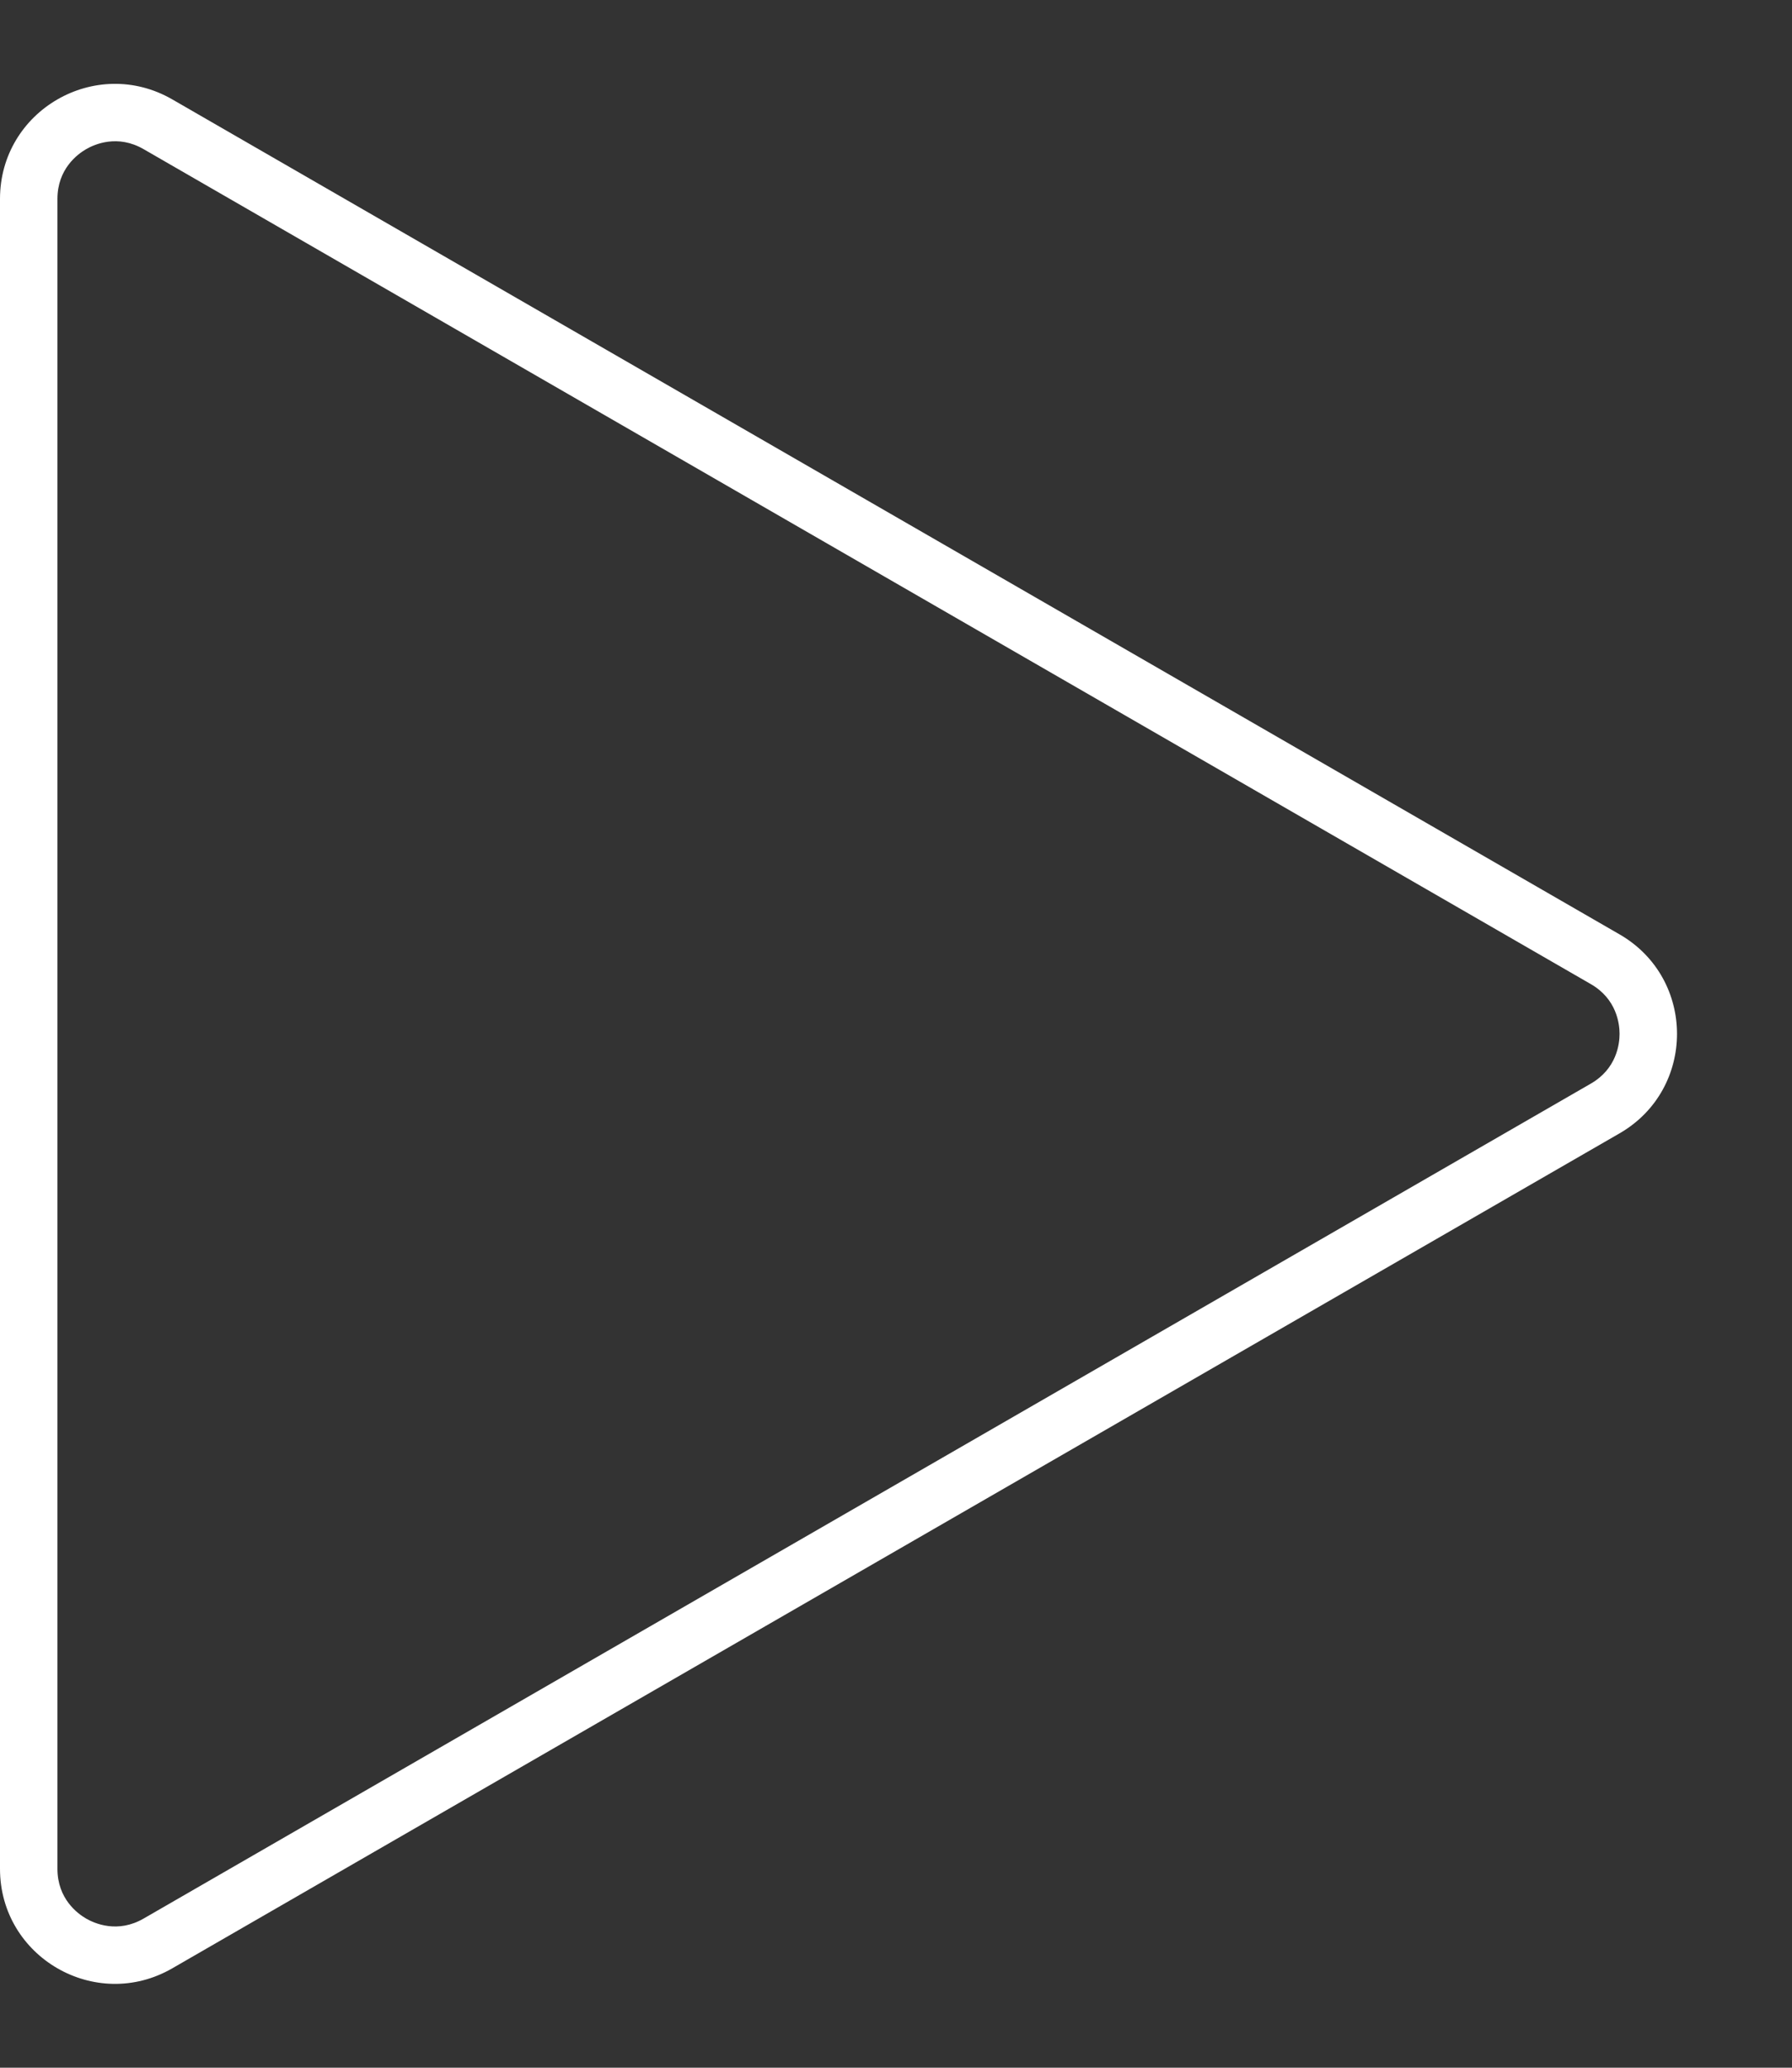 <svg xmlns="http://www.w3.org/2000/svg" width="156" height="180" viewBox="0 0 156 180">
  <rect x="0" y="0" width="156" height="180" fill="#333333" stroke="none"/>
  <g id="Polygon_1" data-name="Polygon 1" transform="translate(156) rotate(90)" fill="none">
    <path d="M81.338,15.014a10,10,0,0,1,17.324,0L171.348,141a10,10,0,0,1-8.662,15H17.314a10,10,0,0,1-8.662-15Z" stroke="none"/>
    <path d="M 90 15.011 C 89.132 15.011 86.972 15.255 85.669 17.512 L 12.983 143.501 C 11.681 145.758 12.55 147.749 12.984 148.501 C 13.418 149.252 14.709 151 17.314 151 L 162.686 151 C 165.291 151 166.582 149.252 167.016 148.501 C 167.45 147.749 168.319 145.758 167.017 143.501 L 94.331 17.512 C 93.028 15.255 90.868 15.011 90 15.011 M 90 10.011 C 93.369 10.011 96.738 11.679 98.662 15.014 L 171.348 141.003 C 175.194 147.669 170.382 156 162.686 156 L 17.314 156 C 9.618 156 4.806 147.669 8.652 141.003 L 81.338 15.014 C 83.262 11.679 86.631 10.011 90 10.011 Z" stroke="none" fill="#fff"/>
  </g>
</svg>
